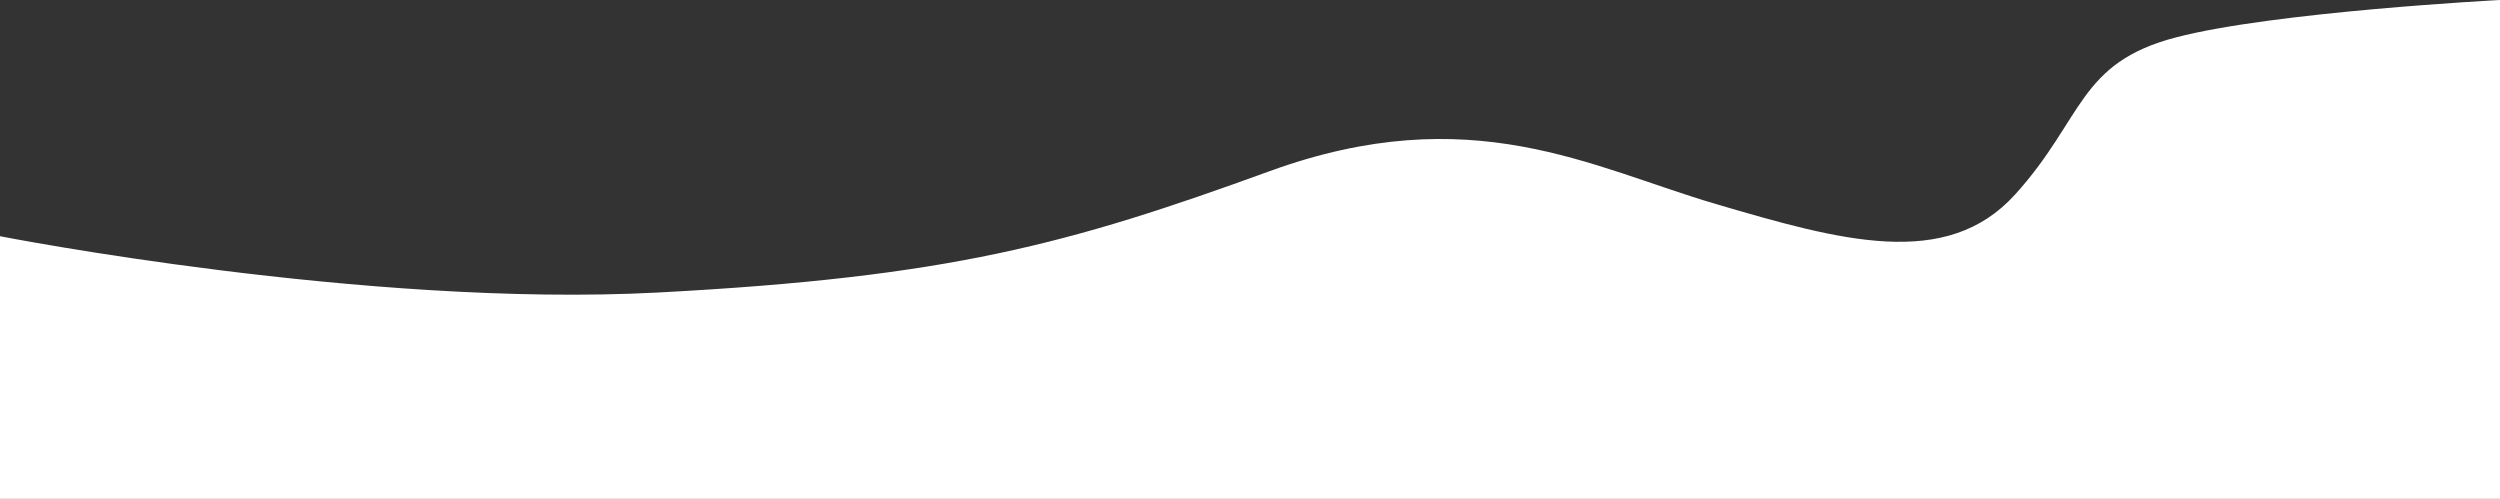 <?xml version="1.0" encoding="utf-8"?>
<!-- Generator: Adobe Illustrator 27.7.0, SVG Export Plug-In . SVG Version: 6.00 Build 0)  -->
<svg version="1.1" id="Warstwa_1" xmlns="http://www.w3.org/2000/svg" xmlns:xlink="http://www.w3.org/1999/xlink" x="0px" y="0px"
	 viewBox="0 0 1398.1 279" style="enable-background:new 0 0 1398.1 279;" xml:space="preserve">
<rect x="0" y="0" width="1398.1" height="279" fill="#333333" stroke="none"/>
<style type="text/css">
	.st0{fill:#FFFFFF;}
</style>
<path id="Path_126" class="st0" d="M0,132.1c0,0,204.5,40.1,367.7,31.5s229.9-27,342.4-67.9s180-2,249.5,18.4s128.8,37.2,167.3-5.3
	s35.2-73.6,90-87.9S1398.1,0,1398.1,0v279H0V132.1z"/>
</svg>
